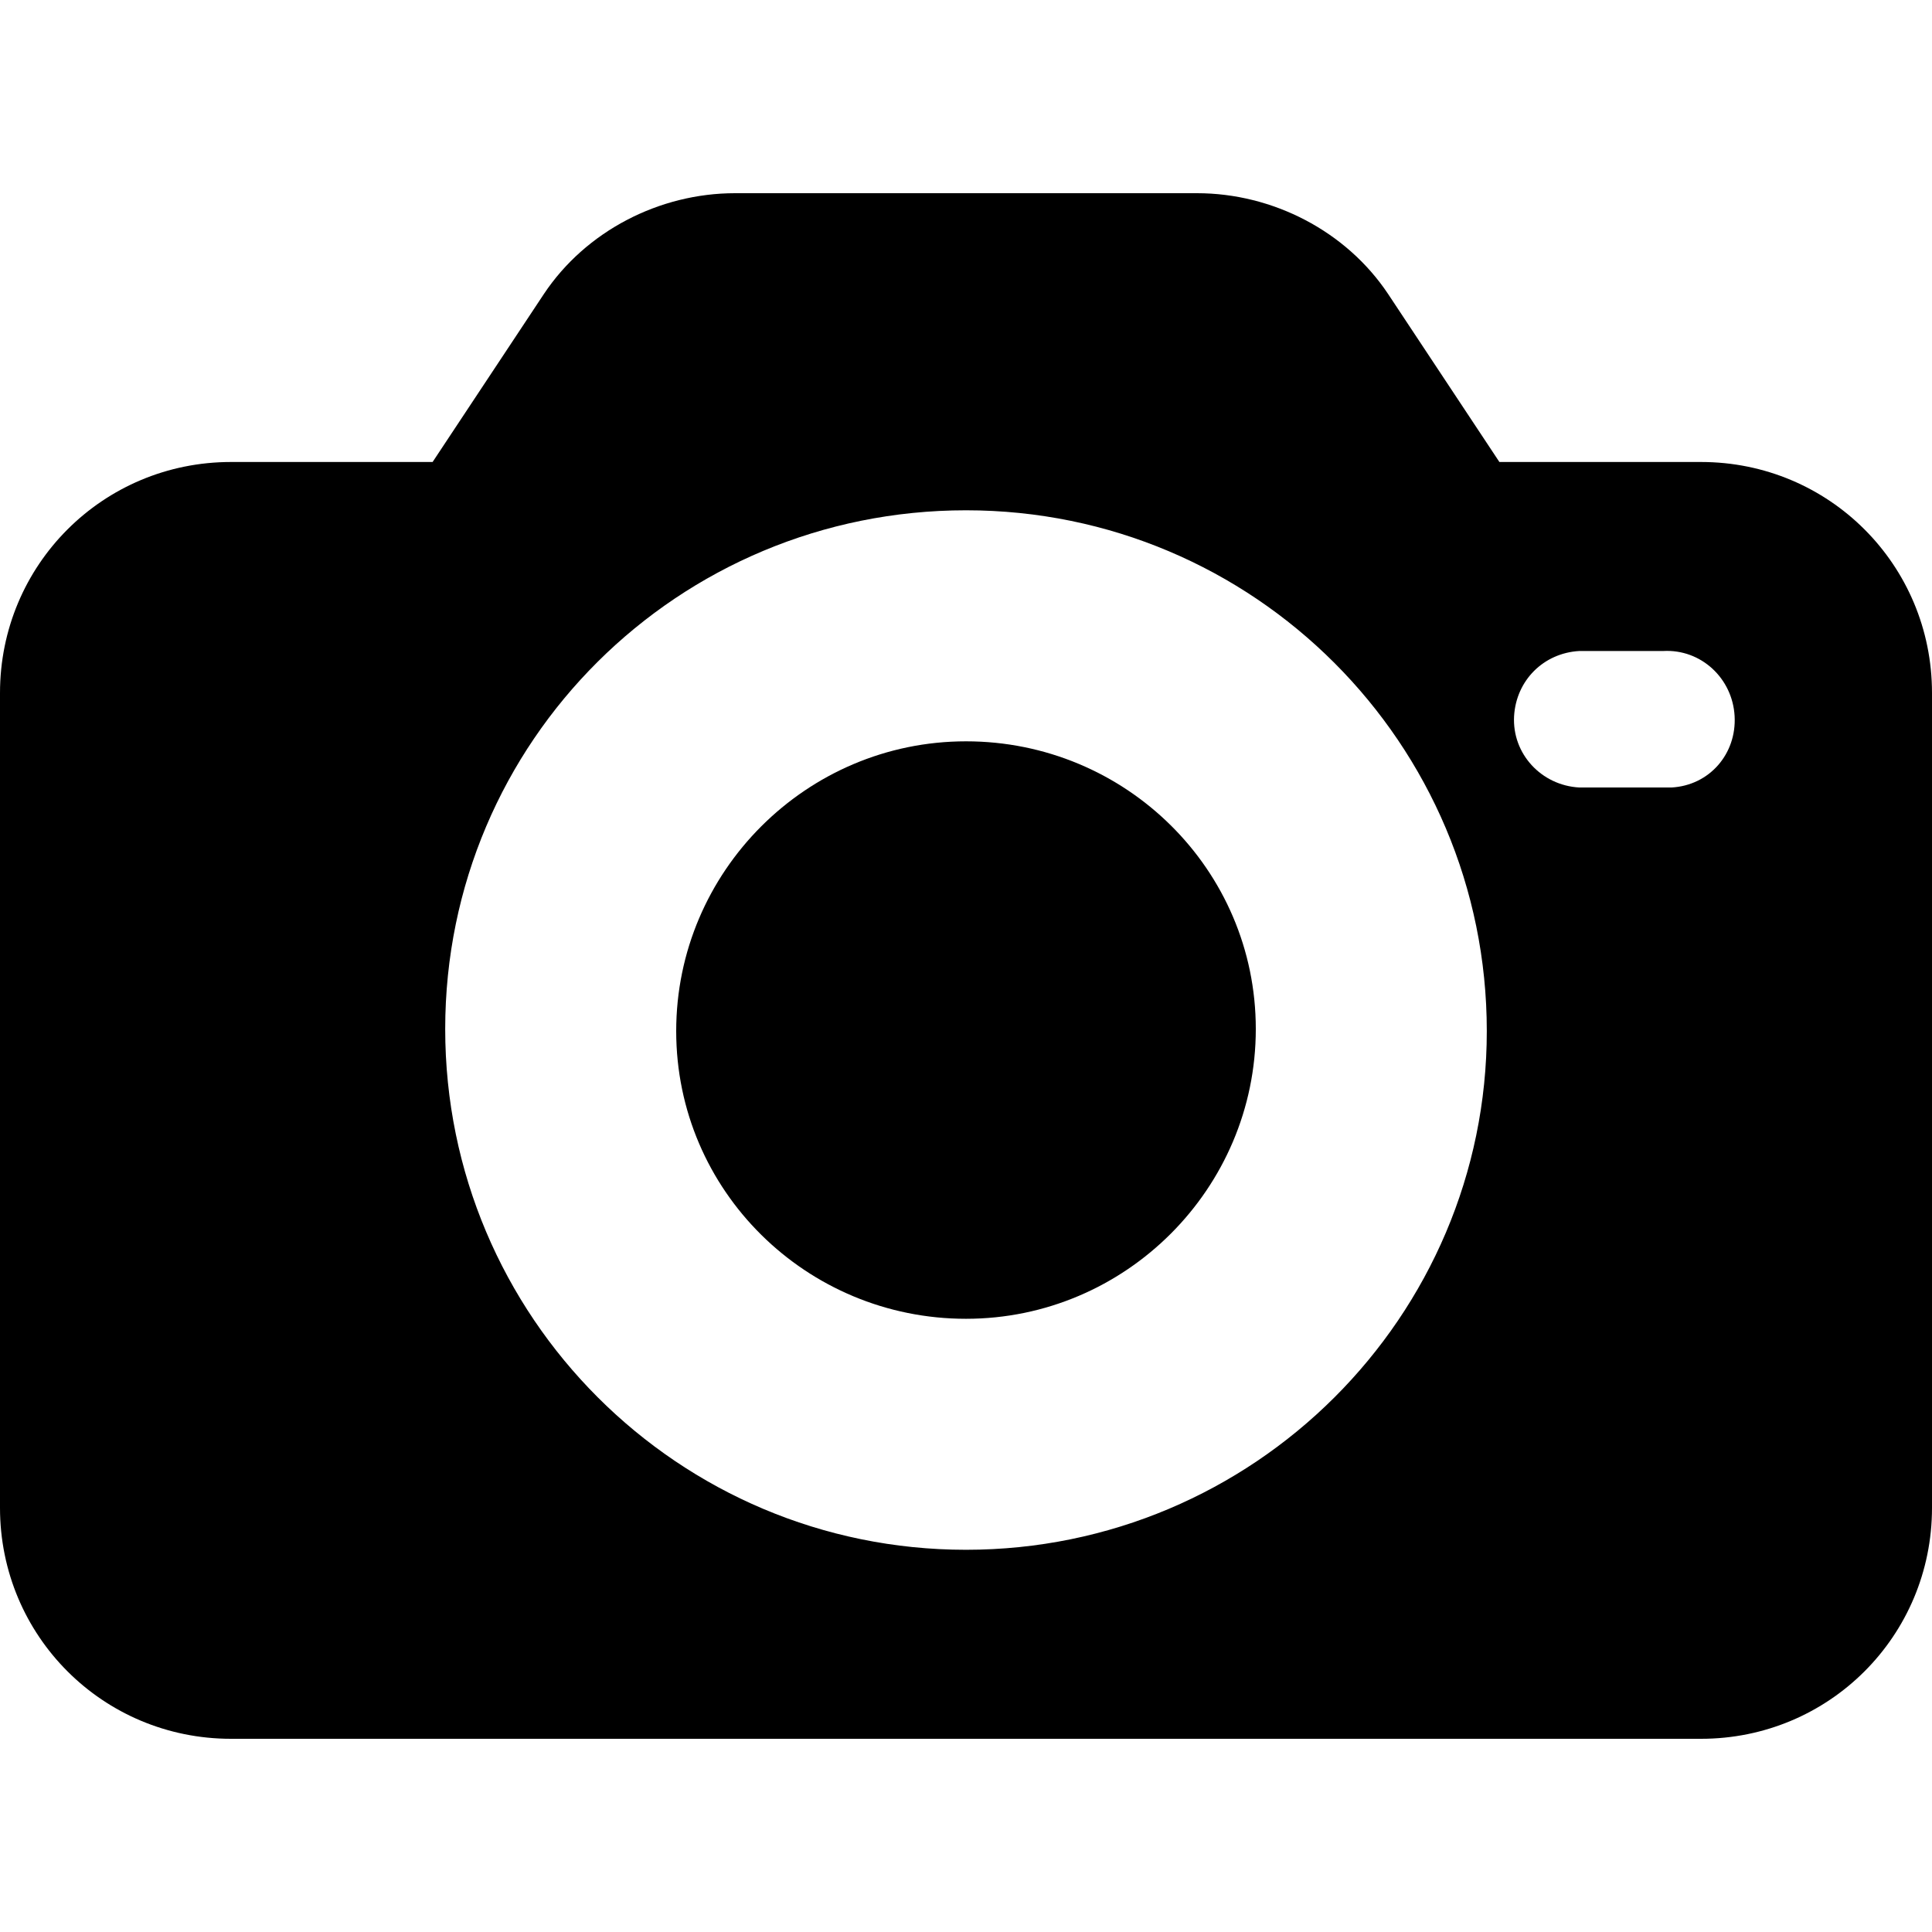 <svg width="48" height="48" viewBox="0 0 48 48" fill="none" xmlns="http://www.w3.org/2000/svg">
<path d="M42.261 11.478H37.252L34.487 7.304C33.444 5.739 31.617 4.8 29.739 4.8H18.261C16.383 4.8 14.556 5.739 13.513 7.304L10.748 11.478H5.739C2.557 11.478 0 14.035 0 17.217V37.461C0 40.643 2.557 43.2 5.739 43.2H42.261C45.444 43.2 48 40.643 48 37.461V17.217C48 14.035 45.444 11.478 42.261 11.478ZM24 38.504C16.852 38.504 11.061 32.713 11.061 25.565C11.061 18.417 16.852 12.678 24 12.678C31.148 12.678 36.939 18.469 36.939 25.617C36.939 32.713 31.148 38.504 24 38.504ZM41.53 19.565C41.478 19.565 41.426 19.565 41.322 19.565H39.235C38.296 19.513 37.565 18.73 37.617 17.791C37.67 16.904 38.348 16.226 39.235 16.174H41.322C42.261 16.122 43.044 16.852 43.096 17.791C43.148 18.73 42.47 19.513 41.53 19.565Z" fill="black"/>
<path d="M24 18.418C20.035 18.418 16.8 21.652 16.8 25.617C16.8 29.583 20.035 32.765 24 32.765C27.965 32.765 31.2 29.53 31.2 25.565C31.2 21.6 27.965 18.418 24 18.418Z" fill="black"/>
</svg>
